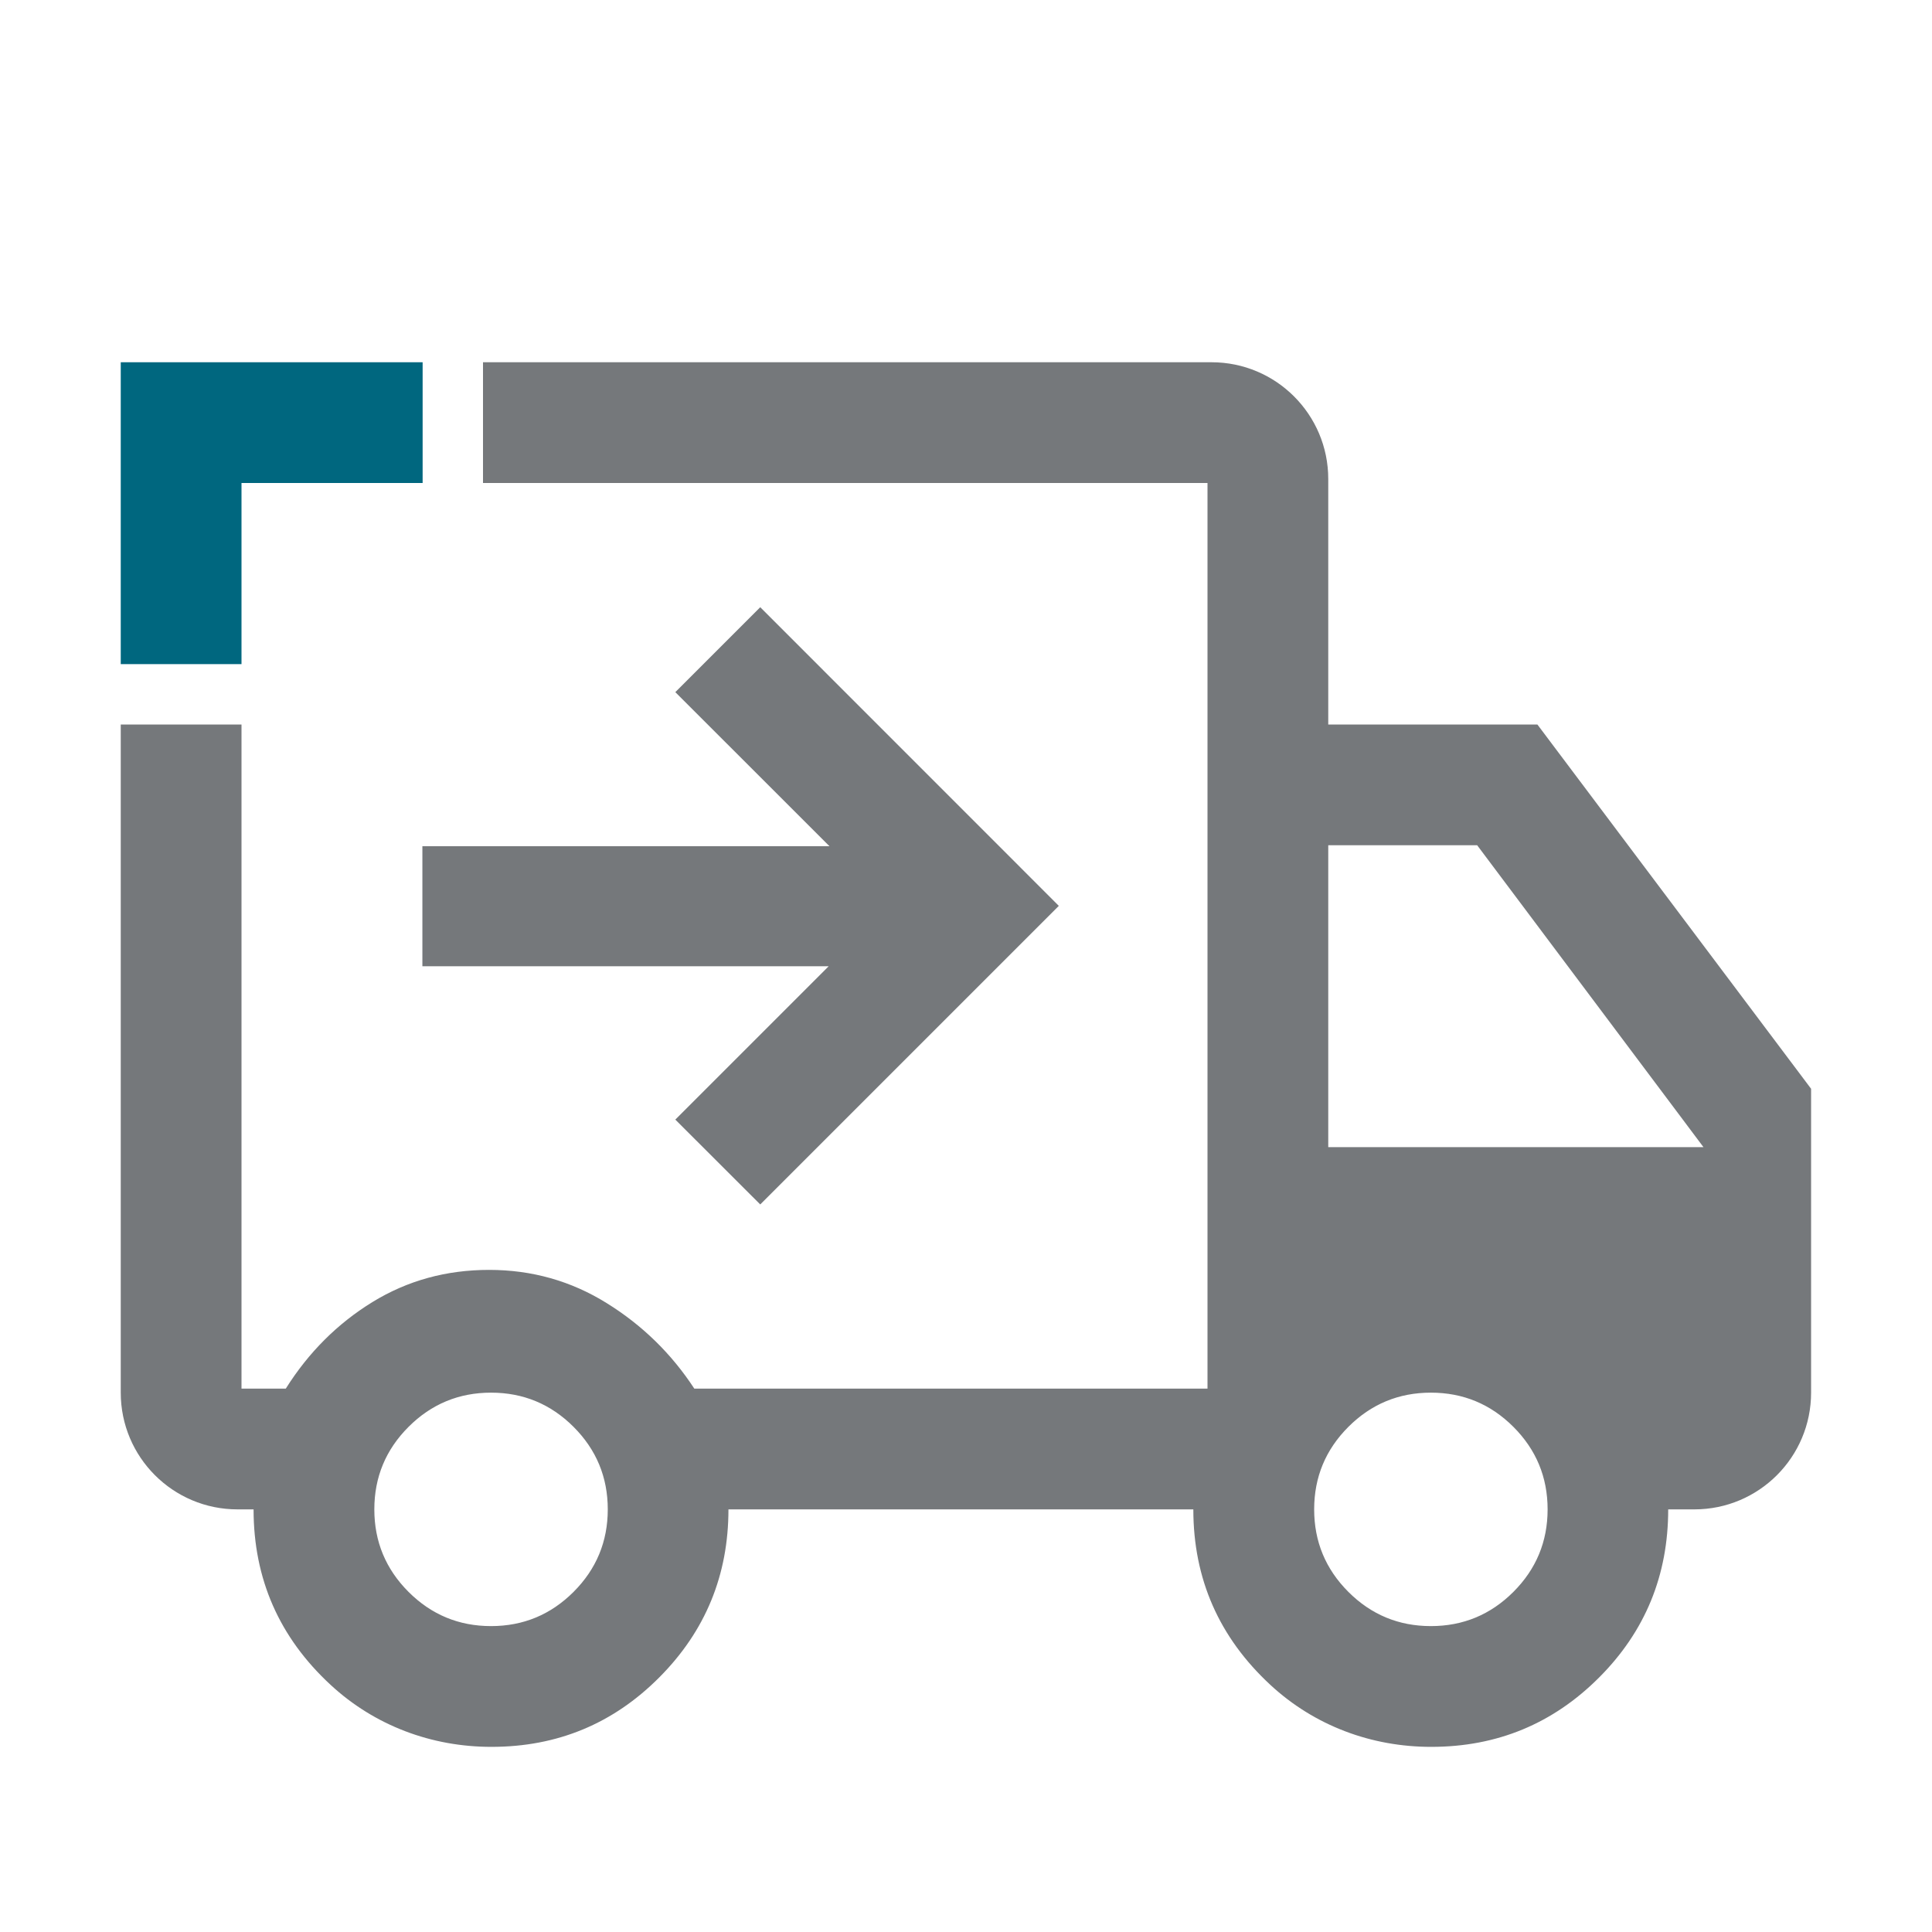 <?xml version="1.0" encoding="UTF-8"?>
<svg id="a" data-name="Design" xmlns="http://www.w3.org/2000/svg" width="24" height="24" viewBox="0 0 24 24">
  <g>
    <polygon points="8.389 13.908 9.444 14.962 13.153 11.253 9.444 7.543 8.389 8.598 10.304 10.512 5.247 10.512 5.247 12.003 10.294 12.003 8.389 13.908" fill="#75787b"/>
    <path d="M19.1,9h-2.6v-3.05c0-.801-.649-1.45-1.45-1.45H6v1.5h9v11.25h-6.375c-.283-.433-.646-.788-1.088-1.062-.442-.275-.929-.413-1.461-.413s-1.016.133-1.45.4c-.434.267-.793.625-1.076,1.075h-.55v-8.25h-1.5v8.3c0,.801.649,1.45,1.45,1.45h.2c0,.864.319,1.591.958,2.181.546.505,1.254.77,1.998.769.817,0,1.512-.288,2.084-.863.573-.575.859-1.271.859-2.087h5.775c0,.864.32,1.591.959,2.182.546.505,1.254.769,1.997.768.817,0,1.512-.288,2.084-.861.573-.573.859-1.27.859-2.089h.325c.801,0,1.45-.649,1.45-1.45v-3.775l-3.4-4.525ZM7.125,19.775c-.283.283-.625.425-1.025.425s-.742-.142-1.025-.425-.425-.625-.425-1.025.142-.742.425-1.025.625-.425,1.025-.425.742.142,1.025.425.425.625.425,1.025-.142.742-.425,1.025ZM18.8,19.775c-.283.283-.625.425-1.025.425s-.742-.142-1.025-.425-.425-.625-.425-1.025.142-.742.425-1.025.625-.425,1.025-.425.742.142,1.025.425.425.625.425,1.025-.142.742-.425,1.025ZM16.5,14.25v-3.75h1.85l2.811,3.75h-4.661Z" fill="#75787b"/>
  </g>
  <polygon points="1.5 8.25 1.5 4.5 5.25 4.5 5.25 6 3 6 3 8.25 1.5 8.25" fill="#00677f"/>
</svg>